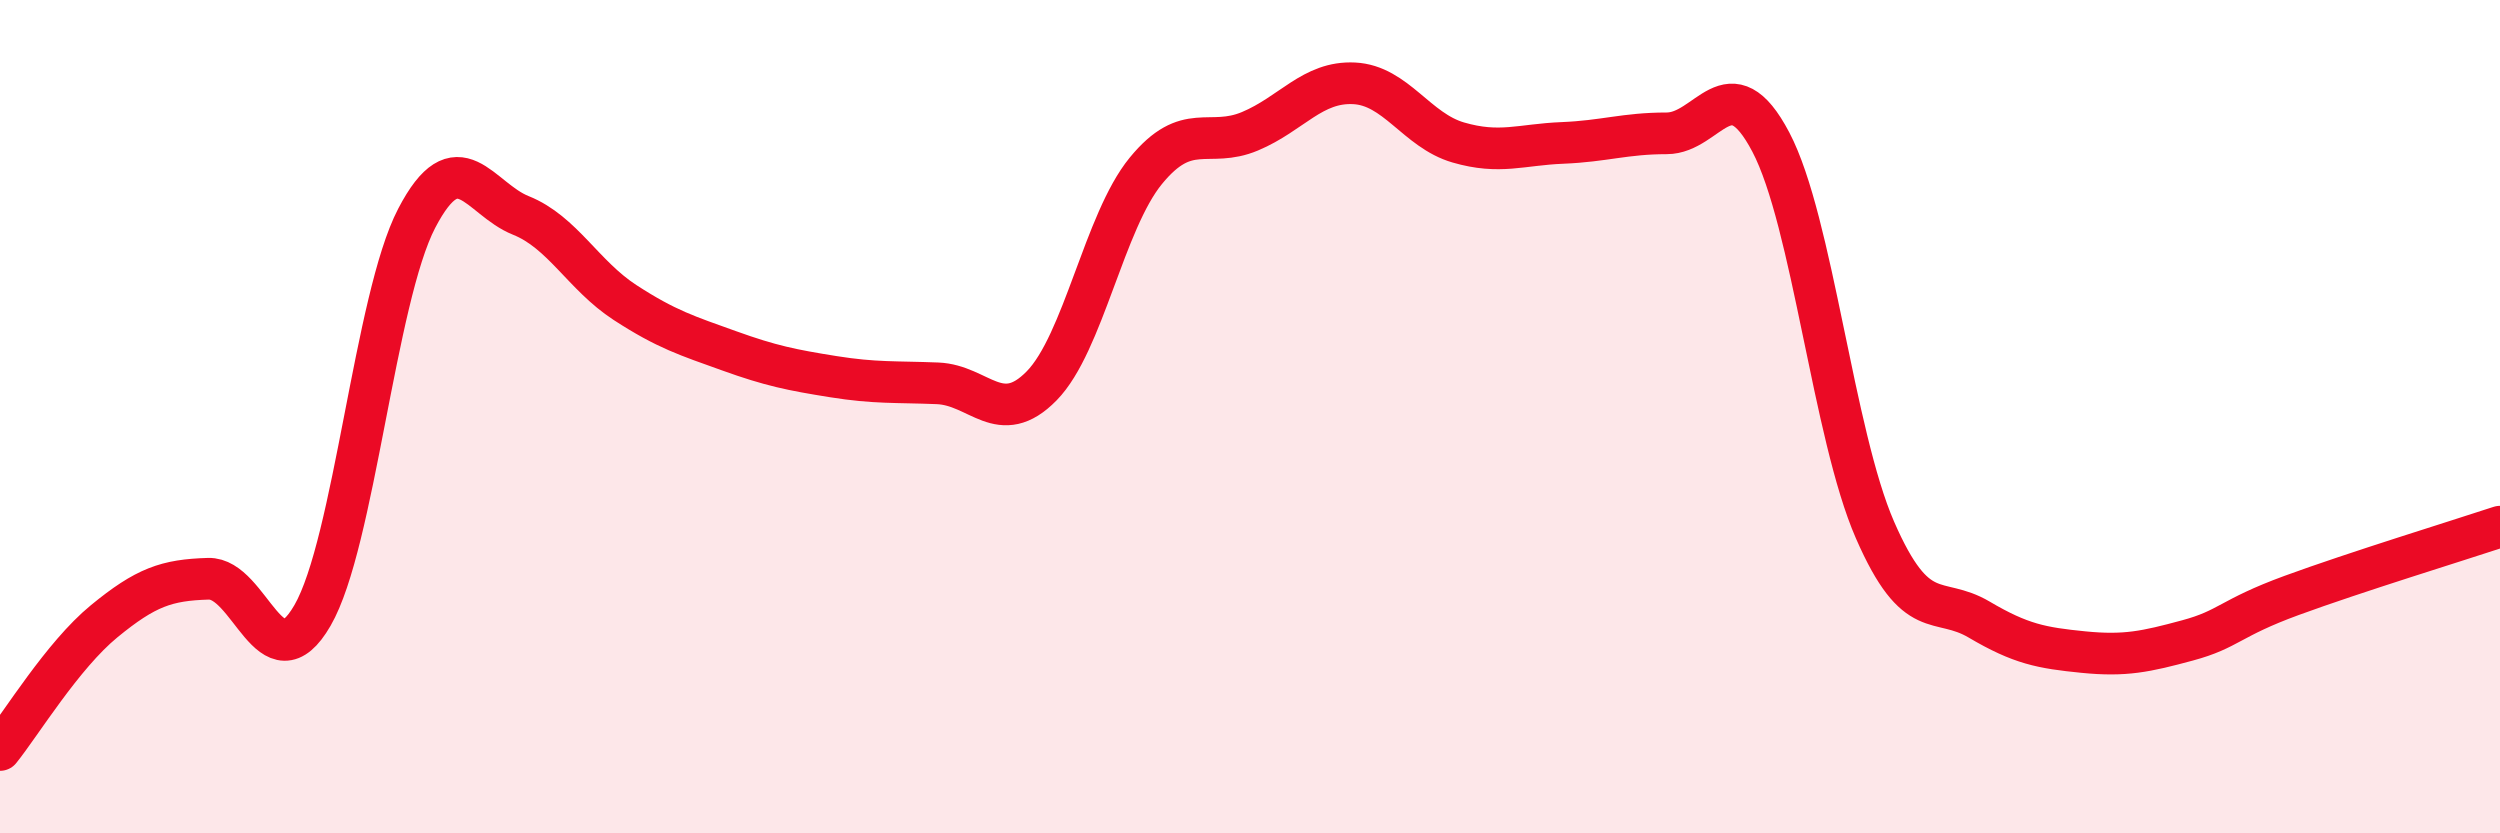 
    <svg width="60" height="20" viewBox="0 0 60 20" xmlns="http://www.w3.org/2000/svg">
      <path
        d="M 0,18 C 0.5,17.38 1.5,15.73 2.5,14.91 C 3.5,14.09 4,13.92 5,13.89 C 6,13.86 6.5,16.5 7.5,14.77 C 8.5,13.04 9,7.16 10,5.24 C 11,3.32 11.5,4.77 12.5,5.17 C 13.5,5.57 14,6.61 15,7.26 C 16,7.91 16.5,8.06 17.5,8.42 C 18.5,8.78 19,8.88 20,9.04 C 21,9.2 21.5,9.16 22.5,9.2 C 23.5,9.24 24,10.28 25,9.26 C 26,8.24 26.5,5.32 27.5,4.1 C 28.5,2.88 29,3.57 30,3.15 C 31,2.73 31.5,1.95 32.5,2 C 33.5,2.05 34,3.13 35,3.42 C 36,3.71 36.5,3.47 37.5,3.43 C 38.5,3.39 39,3.2 40,3.2 C 41,3.2 41.5,1.51 42.5,3.41 C 43.5,5.31 44,10.43 45,12.72 C 46,15.01 46.5,14.28 47.5,14.87 C 48.5,15.46 49,15.55 50,15.65 C 51,15.75 51.5,15.64 52.5,15.37 C 53.5,15.1 53.5,14.84 55,14.29 C 56.5,13.74 59,12.97 60,12.64L60 20L0 20Z"
        fill="#EB0A25"
        opacity="0.1"
        stroke-linecap="round"
        stroke-linejoin="round"
      />
      <path
        d="M 0,18 C 0.5,17.38 1.5,15.73 2.5,14.91 C 3.5,14.09 4,13.92 5,13.89 C 6,13.86 6.5,16.5 7.5,14.77 C 8.5,13.04 9,7.16 10,5.24 C 11,3.32 11.5,4.77 12.5,5.17 C 13.5,5.57 14,6.61 15,7.26 C 16,7.91 16.5,8.06 17.5,8.42 C 18.5,8.78 19,8.88 20,9.04 C 21,9.2 21.5,9.16 22.5,9.2 C 23.5,9.24 24,10.28 25,9.26 C 26,8.24 26.5,5.32 27.5,4.1 C 28.5,2.88 29,3.57 30,3.15 C 31,2.73 31.5,1.95 32.5,2 C 33.5,2.05 34,3.13 35,3.42 C 36,3.71 36.5,3.47 37.5,3.43 C 38.5,3.39 39,3.2 40,3.2 C 41,3.2 41.5,1.51 42.5,3.41 C 43.5,5.31 44,10.43 45,12.72 C 46,15.01 46.5,14.28 47.5,14.87 C 48.5,15.46 49,15.55 50,15.65 C 51,15.75 51.5,15.64 52.5,15.37 C 53.5,15.1 53.5,14.84 55,14.29 C 56.5,13.74 59,12.97 60,12.64"
        stroke="#EB0A25"
        stroke-width="1"
        fill="none"
        stroke-linecap="round"
        stroke-linejoin="round"
      />
    </svg>
  
